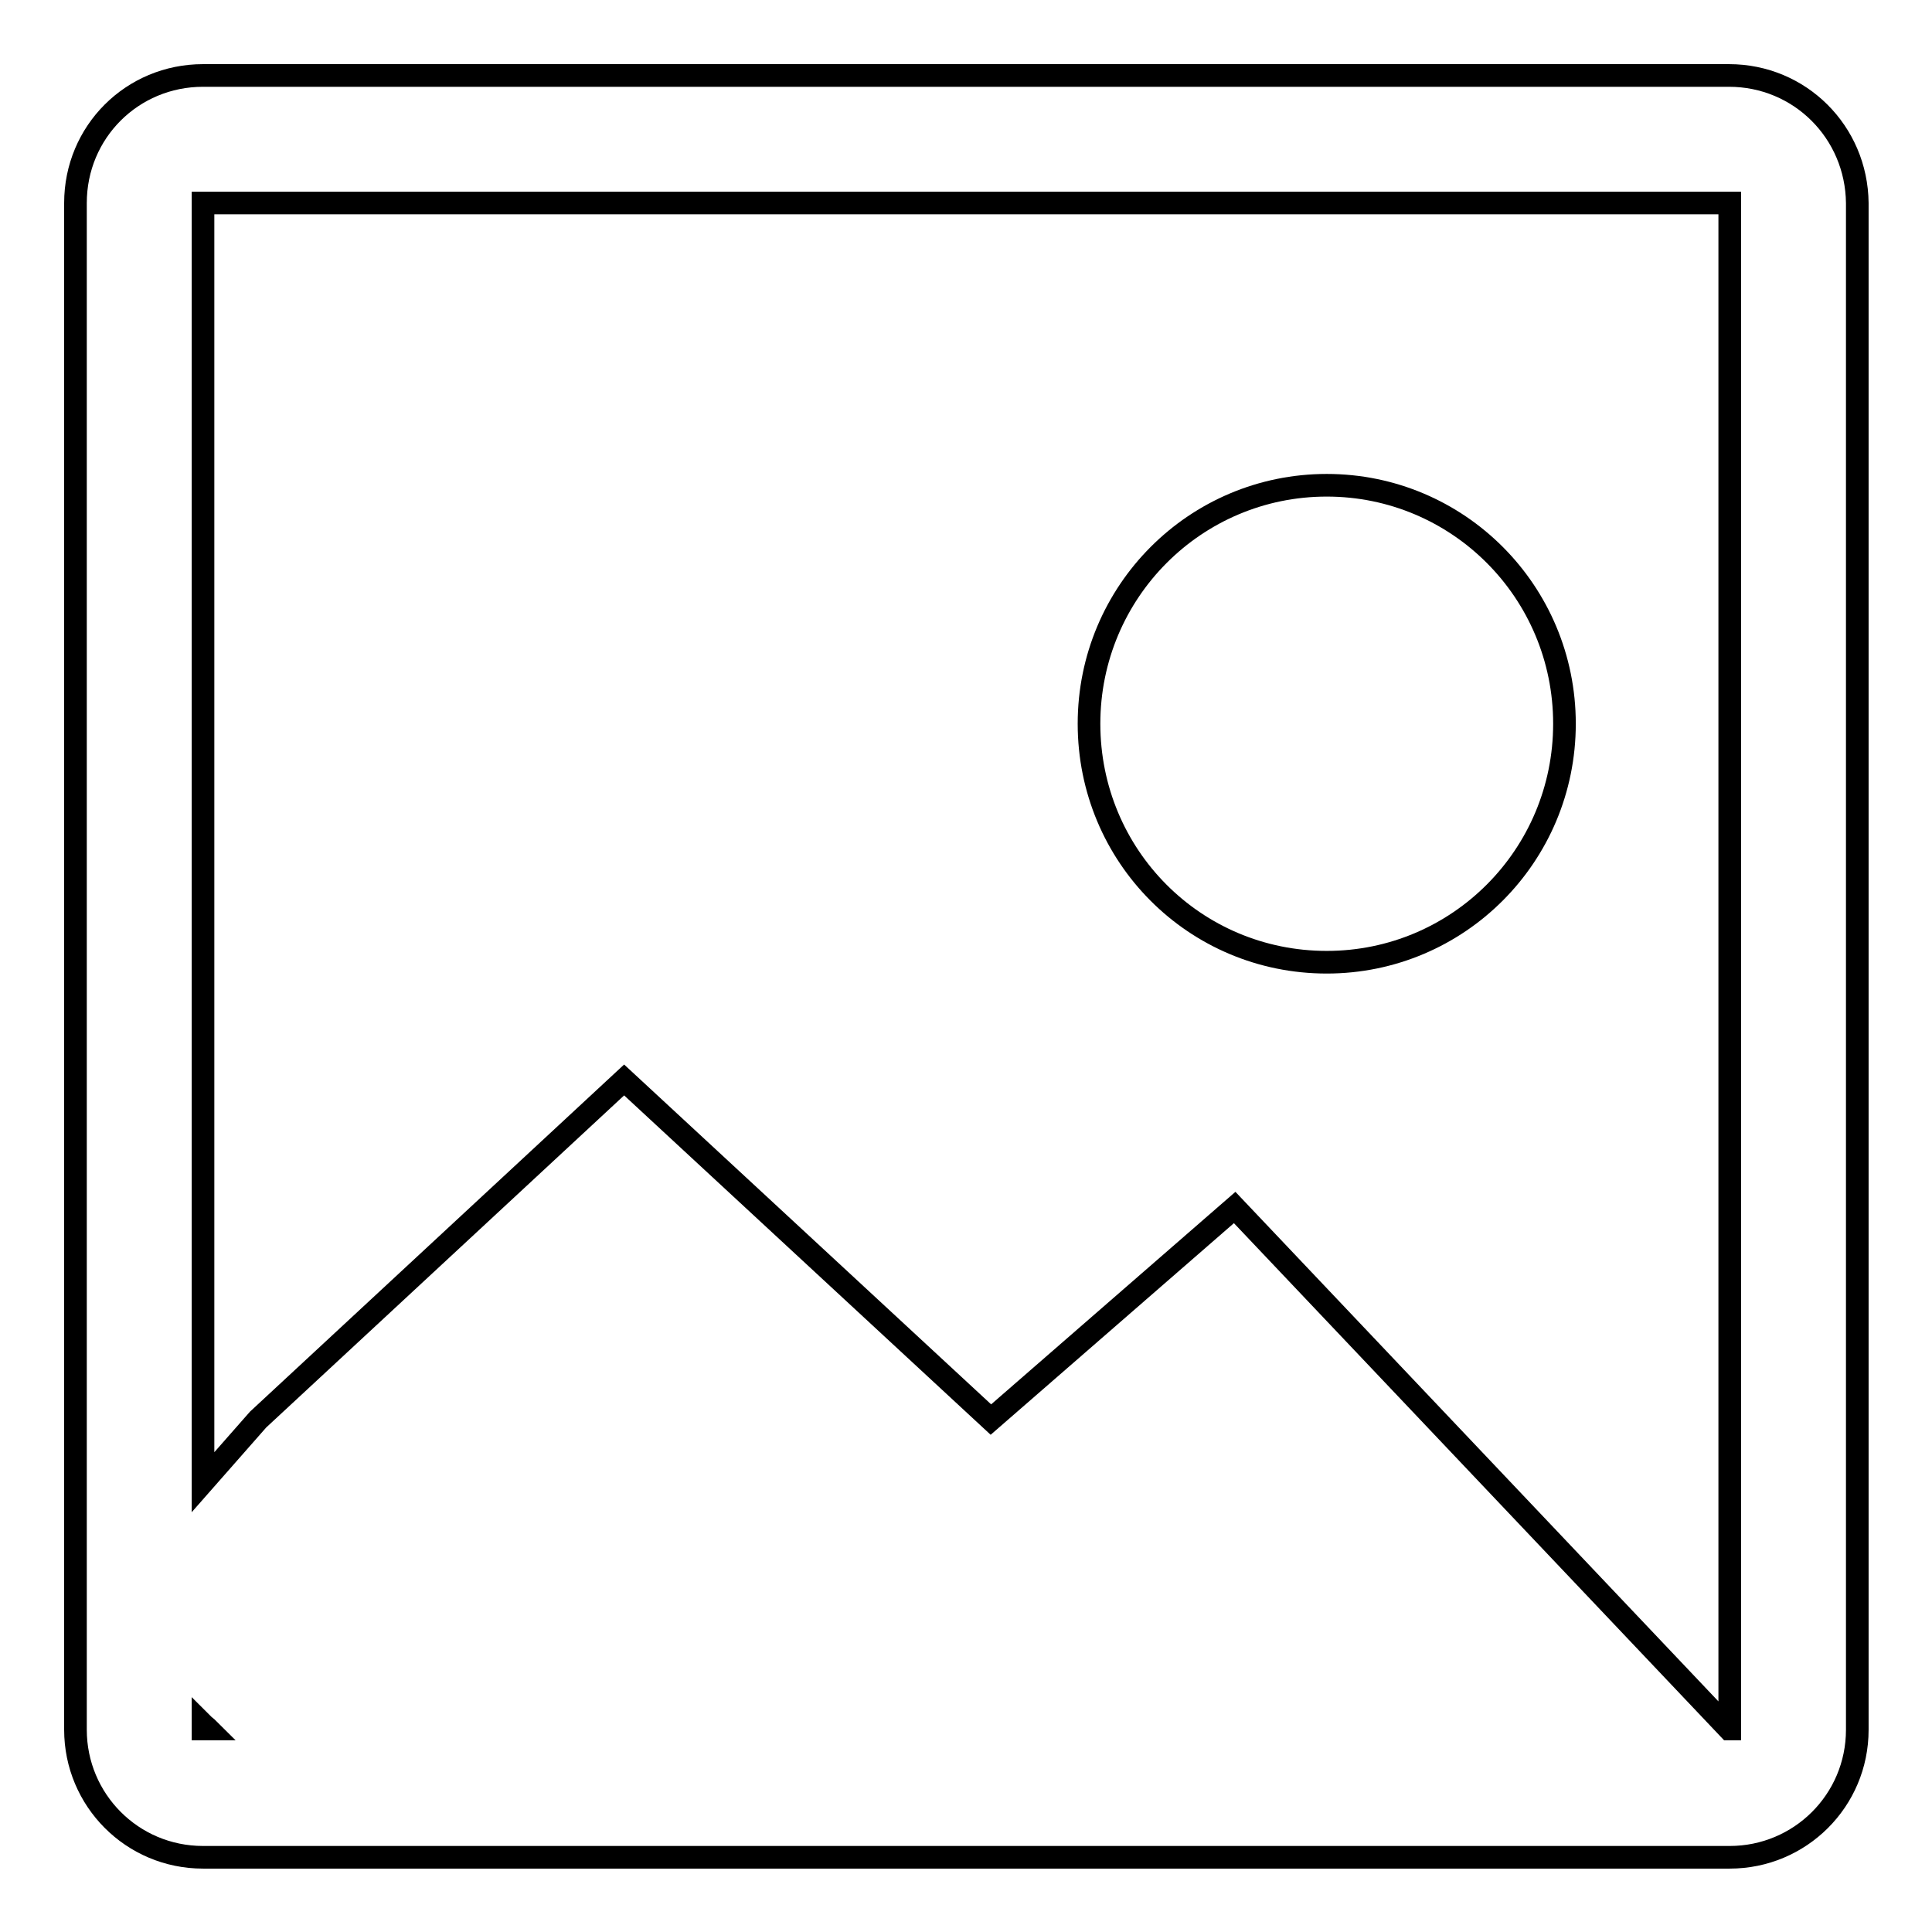 <?xml version="1.0" encoding="utf-8"?>
<!-- Svg Vector Icons : http://www.onlinewebfonts.com/icon -->
<!DOCTYPE svg PUBLIC "-//W3C//DTD SVG 1.1//EN" "http://www.w3.org/Graphics/SVG/1.1/DTD/svg11.dtd">
<svg version="1.1" xmlns="http://www.w3.org/2000/svg" xmlns:xlink="http://www.w3.org/1999/xlink" x="0px" y="0px" viewBox="0 0 256 256" enable-background="new 0 0 256 256" xml:space="preserve">
<g><g><path stroke-width="3" fill-opacity="0" stroke="#000000"  d="M229.1,10H26.9C17.5,10,10,17.5,10,26.9v202.3c0,9.3,7.5,16.9,16.9,16.9h202.3c9.3,0,16.9-7.5,16.9-16.9V26.9C246,17.5,238.5,10,229.1,10z M26.9,229.1v-0.6c0.2,0.2,0.5,0.4,0.7,0.6H26.9z M229.1,229.1L163.6,160l-32.3,28.1l-48.6-45l-48.5,45l-7.3,8.3V26.9h202.3V229.1z M175.8,127.5c17.4,0,31.5-14.1,31.5-31.6s-14.1-31.6-31.5-31.6c-17.4,0-31.5,14.1-31.5,31.6C144.3,113.4,158.3,127.5,175.8,127.5z"/></g></g>
</svg>